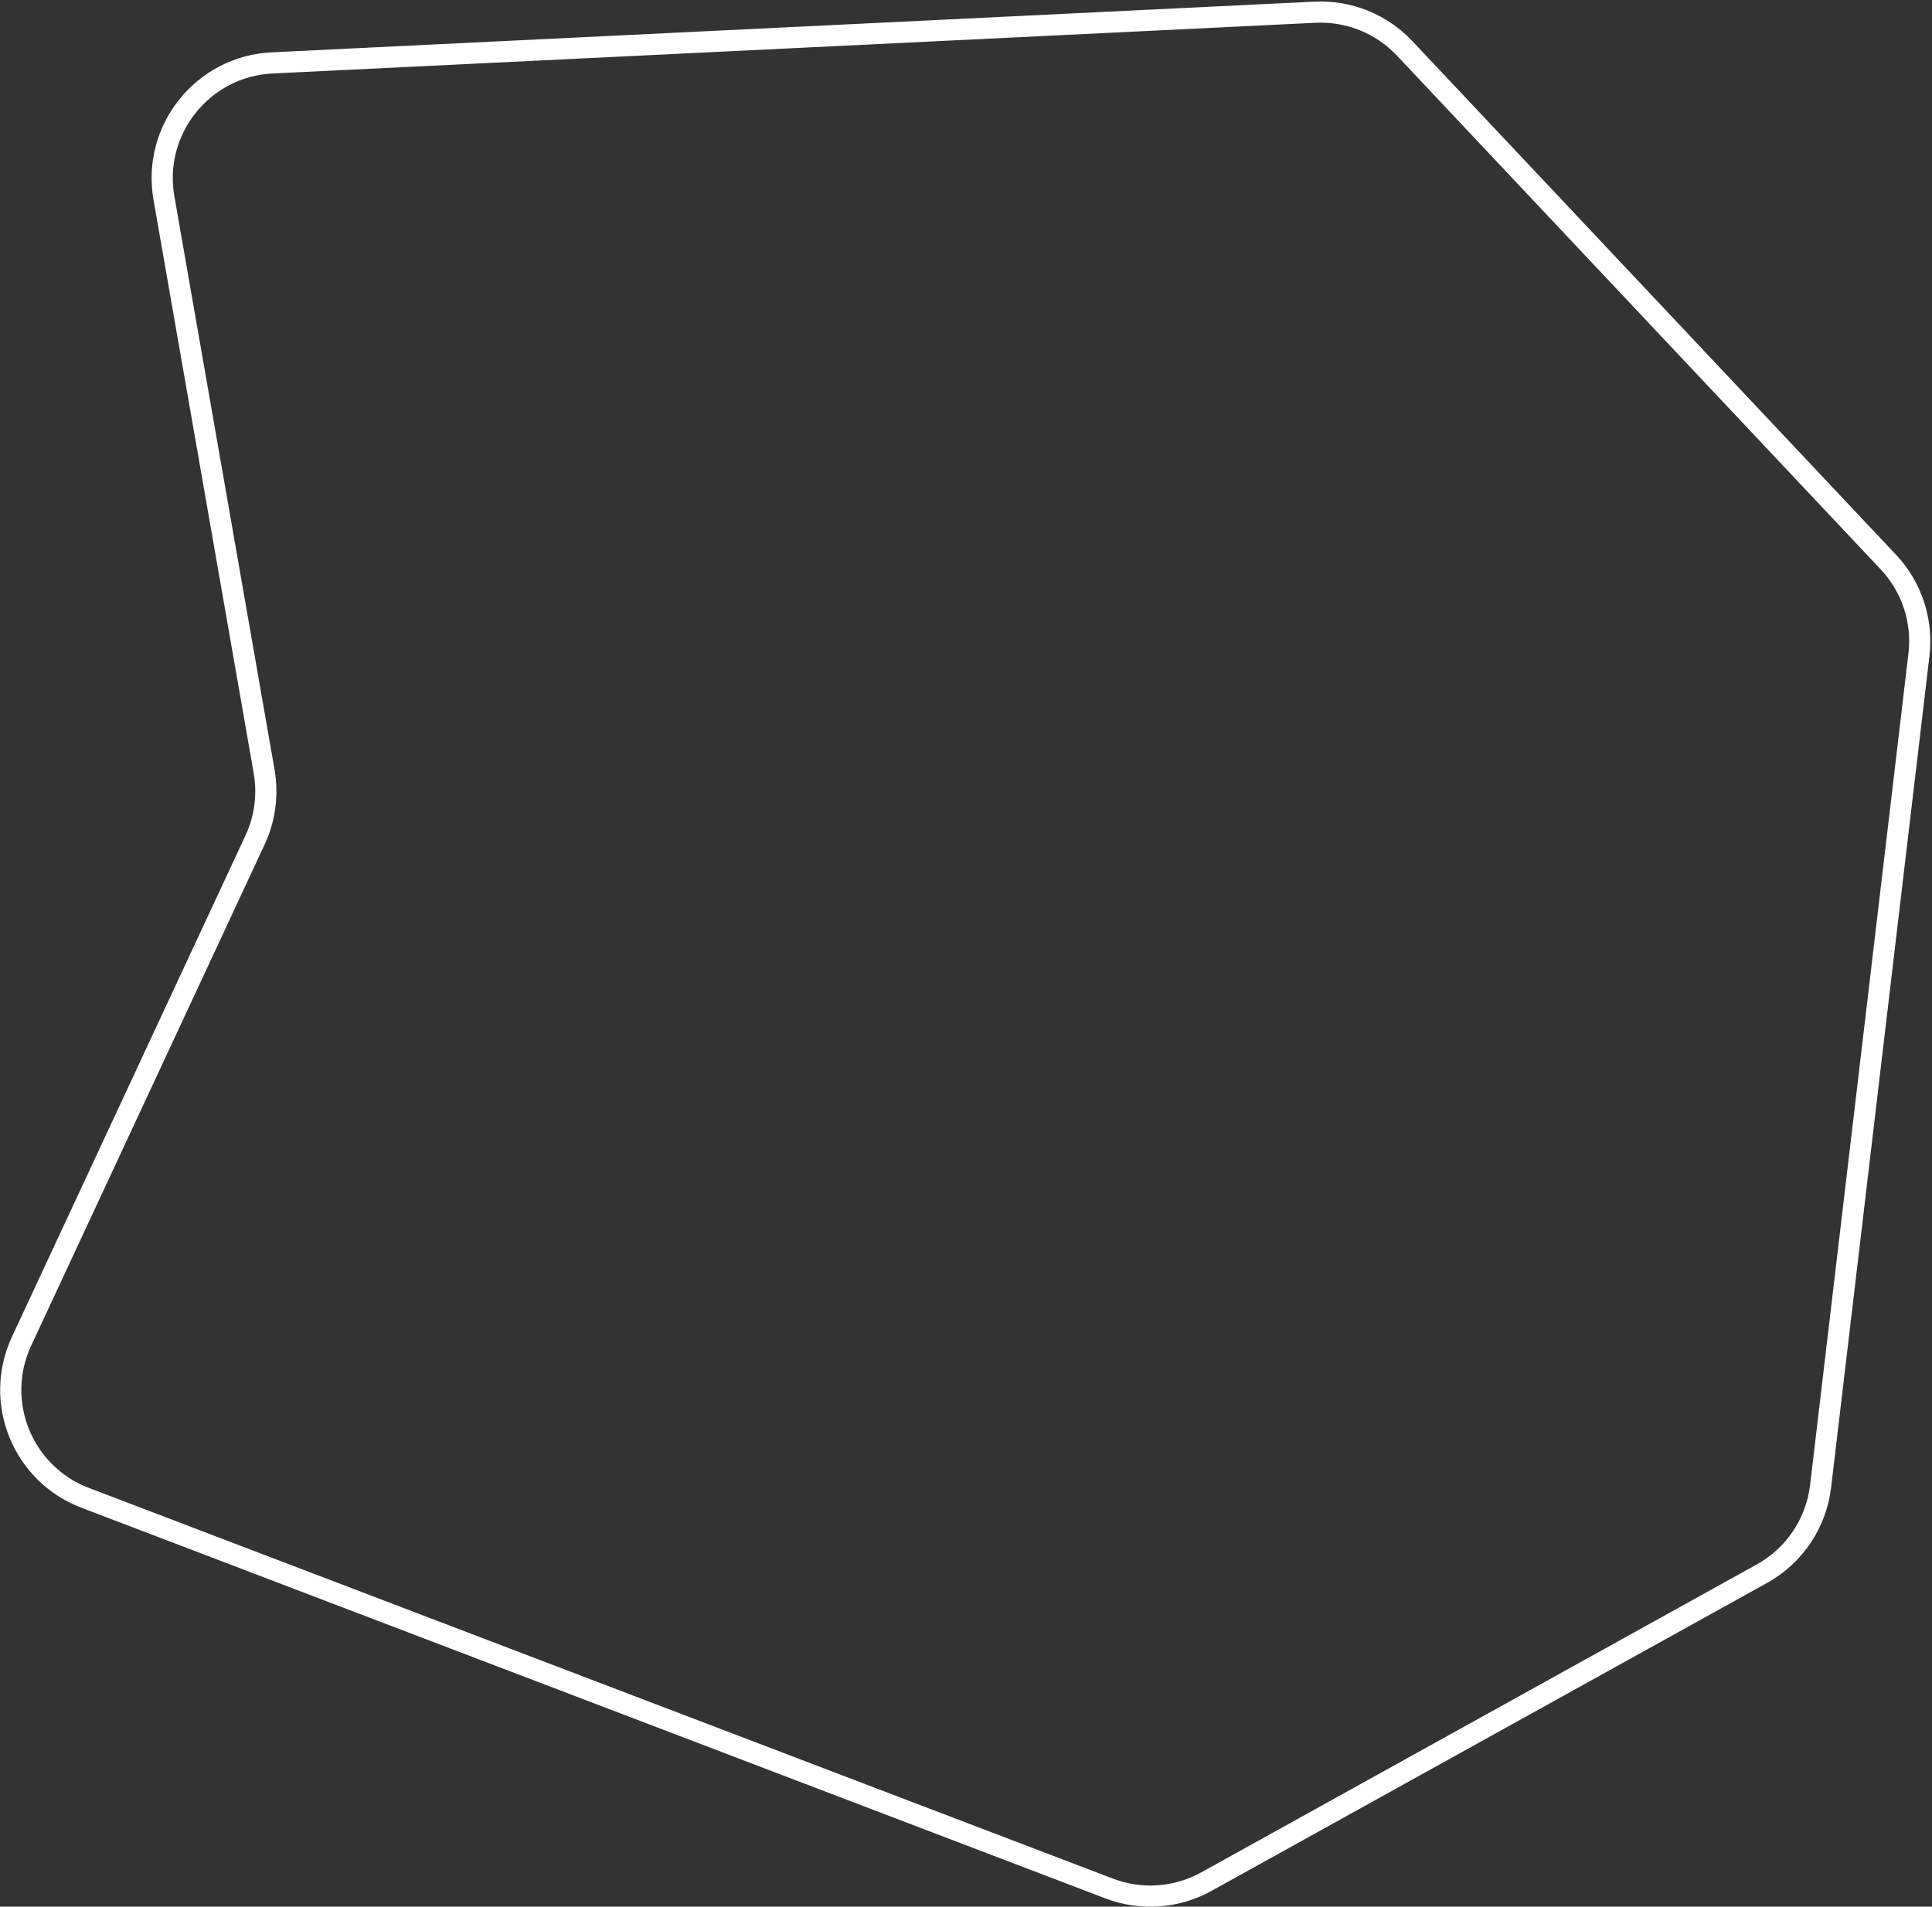<?xml version="1.0" encoding="UTF-8"?> <svg xmlns="http://www.w3.org/2000/svg" width="1004" height="991" viewBox="0 0 1004 991" fill="none"><rect x="0" y="0" width="1004" height="991" fill="#333333" stroke="none"/><path d="M981.314 292.121L729.965 25.145C717.931 12.362 700.901 5.491 683.365 6.344L141.388 32.699C105.34 34.452 78.986 67.402 85.197 102.954L137.256 400.93C139.368 413.019 137.722 425.464 132.54 436.589L11.209 697.083C-3.493 728.649 11.675 766.06 44.209 778.474L576.425 981.551C592.958 987.859 611.432 986.548 626.908 977.968L915.617 817.904C932.496 808.546 943.843 791.641 946.109 772.475L997.213 340.295C999.297 322.677 993.476 305.039 981.314 292.121Z" stroke="white" stroke-width="11"></path></svg> 